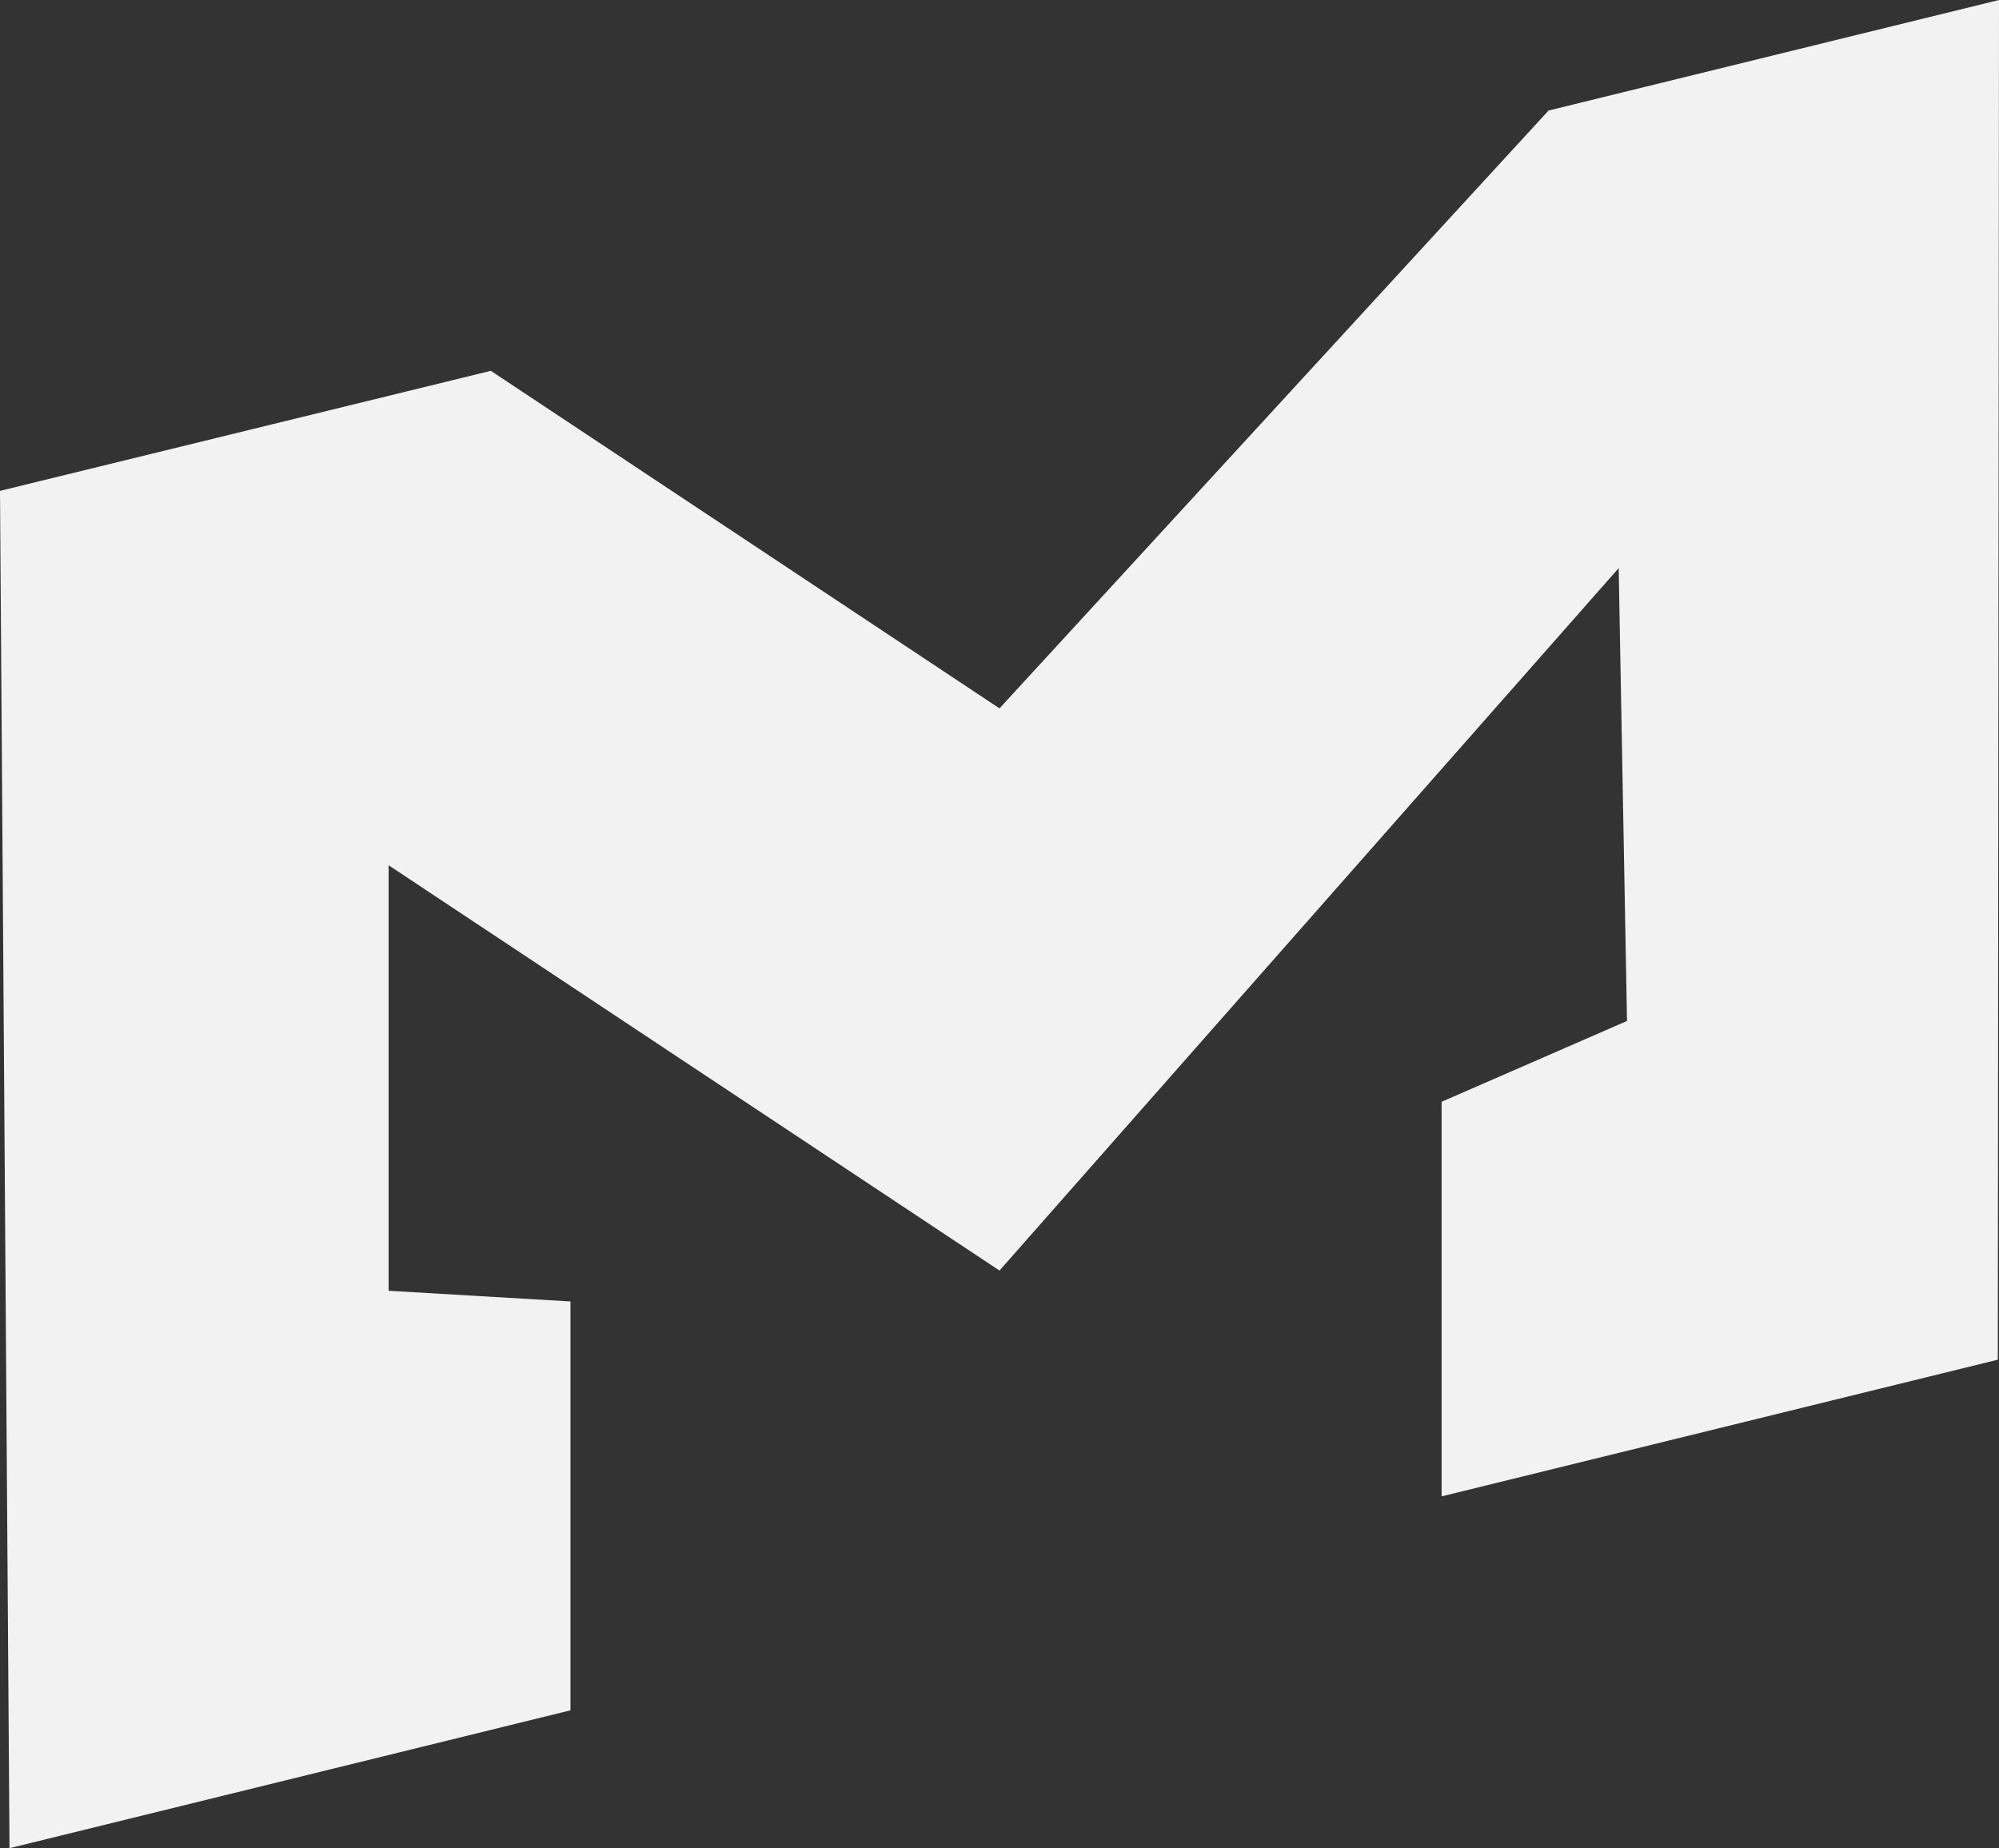 <?xml version="1.0" encoding="UTF-8"?> <svg xmlns="http://www.w3.org/2000/svg" viewBox="0 0 16.82 15.55"><rect x="0" y="0" width="16.82" height="15.55" fill="#333333" stroke="none"/><defs><style>.cls-1{fill:#f2f2f3;}</style></defs><g id="Layer_2" data-name="Layer 2"><g id="Layer_1-2" data-name="Layer 1"><polygon class="cls-1" points="16.82 0 16.81 11.44 12.13 12.59 12.13 9.27 13.69 8.59 13.62 4.78 8.41 10.69 3.27 7.28 3.27 10.86 4.8 10.95 4.8 14.39 0.08 15.55 0 4.13 4.13 3.12 8.41 5.96 13.03 0.93 16.82 0"></polygon></g></g></svg> 